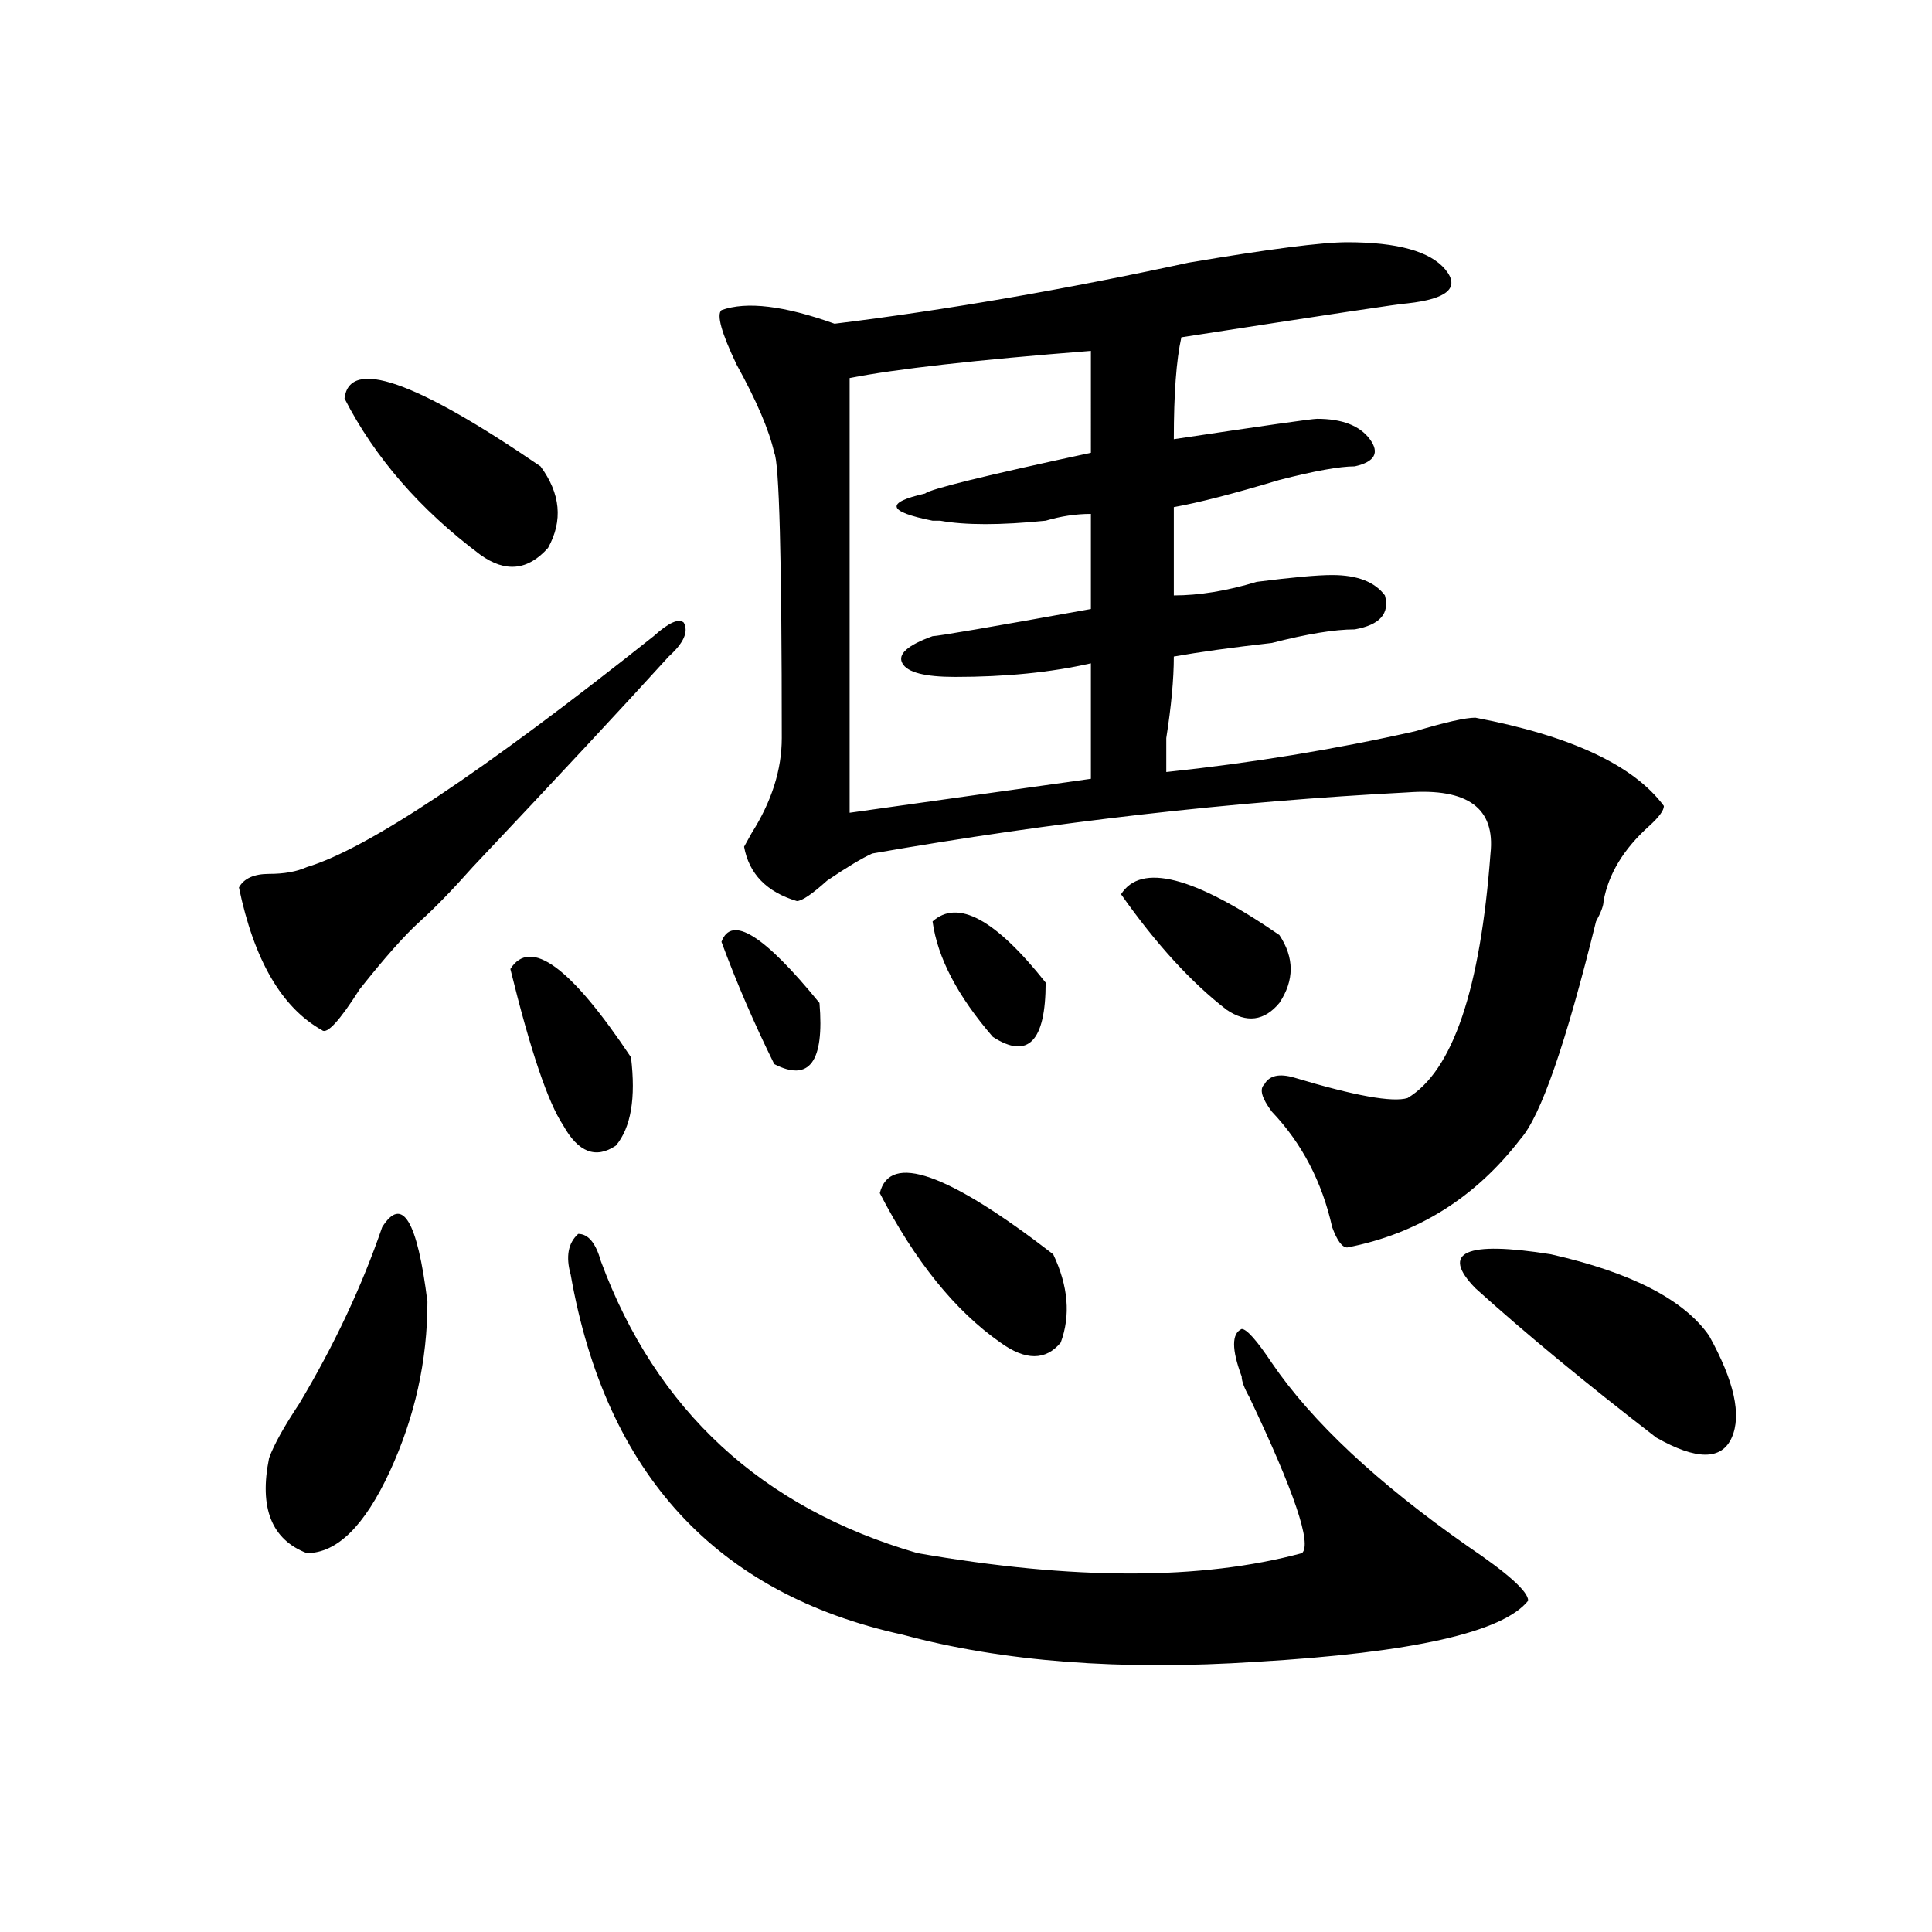 <?xml version="1.0" encoding="utf-8"?>
<!-- Generator: Adobe Illustrator 16.0.0, SVG Export Plug-In . SVG Version: 6.00 Build 0)  -->
<!DOCTYPE svg PUBLIC "-//W3C//DTD SVG 1.1//EN" "http://www.w3.org/Graphics/SVG/1.1/DTD/svg11.dtd">
<svg version="1.1" id="图层_1" xmlns="http://www.w3.org/2000/svg" xmlns:xlink="http://www.w3.org/1999/xlink" x="0px" y="0px"
	 width="1000px" height="1000px" viewBox="0 0 1000 1000" enable-background="new 0 0 1000 1000" xml:space="preserve">
<path d="M338.309,329.281c7.805-7.031,12.987-9.338,15.609-7.031c2.561,4.724,0,10.547-7.805,17.578
	c-23.414,25.818-57.255,62.128-101.461,108.984c-10.427,11.755-19.512,21.094-27.316,28.125s-18.231,18.787-31.219,35.156
	c-10.427,16.425-16.951,23.456-19.512,21.094c-20.854-11.7-35.121-36.31-42.926-73.828c2.561-4.669,7.805-7.031,15.609-7.031
	s14.268-1.154,19.512-3.516C190.02,439.474,249.835,399.594,338.309,329.281z M197.824,635.14
	c10.365-16.37,18.17-3.516,23.414,38.672c0,30.487-6.524,59.766-19.512,87.891c-13.049,28.125-27.316,42.188-42.926,42.188
	c-18.231-7.031-24.756-23.401-19.512-49.219c2.561-7.031,7.805-16.37,15.609-28.125C173.068,696.115,187.397,665.627,197.824,635.14
	z M178.313,206.234c2.561-21.094,36.401-9.338,101.461,35.156c10.365,14.063,11.707,28.125,3.902,42.188
	c-10.427,11.755-22.134,12.909-35.121,3.516C217.336,263.693,193.922,236.721,178.313,206.234z M264.164,501.547
	c10.365-16.37,31.219-1.154,62.438,45.703c2.561,21.094,0,36.365-7.805,45.703c-10.427,7.031-19.512,3.516-27.316-10.547
	C283.676,570.706,274.529,543.734,264.164,501.547z M310.992,652.719c28.597,77.344,83.229,127.771,163.898,151.172
	c80.607,14.063,146.947,14.063,199.02,0c5.183-4.669-3.902-31.641-27.316-80.859c-2.622-4.669-3.902-8.185-3.902-10.547
	c-5.244-14.063-5.244-22.247,0-24.609c2.561,0,7.805,5.878,15.609,17.578c20.792,30.487,54.633,62.128,101.461,94.922
	c20.792,14.063,31.219,23.401,31.219,28.125c-13.049,16.37-59.877,26.917-140.484,31.641c-70.242,4.669-131.399,0-183.41-14.063
	c-96.278-21.094-153.533-83.167-171.703-186.328c-2.622-9.338-1.342-16.37,3.902-21.094
	C304.468,638.656,308.37,643.38,310.992,652.719z M697.324,125.375c25.975,0,42.926,4.724,50.73,14.063
	c7.805,9.393,1.28,15.271-19.512,17.578c-2.622,0-41.646,5.878-117.07,17.578c-2.622,11.755-3.902,29.333-3.902,52.734
	c46.828-7.031,71.522-10.547,74.145-10.547c12.987,0,22.072,3.516,27.316,10.547c5.183,7.031,2.561,11.755-7.805,14.063
	c-7.805,0-20.854,2.362-39.023,7.031c-23.414,7.031-41.646,11.755-54.633,14.063v45.703c12.987,0,27.316-2.307,42.926-7.031
	c18.17-2.307,31.219-3.516,39.023-3.516c12.987,0,22.072,3.516,27.316,10.547c2.561,9.393-2.622,15.271-15.609,17.578
	c-10.427,0-24.756,2.362-42.926,7.031c-20.854,2.362-37.743,4.724-50.73,7.031c0,11.755-1.342,25.818-3.902,42.188
	c0,9.393,0,15.271,0,17.578c44.206-4.669,87.132-11.7,128.777-21.094c15.609-4.669,25.975-7.031,31.219-7.031
	c49.389,9.393,81.949,24.609,97.559,45.703c0,2.362-2.622,5.878-7.805,10.547c-13.049,11.755-20.854,24.609-23.414,38.672
	c0,2.362-1.342,5.878-3.902,10.547c-15.609,63.281-28.658,100.8-39.023,112.5c-23.414,30.487-53.353,49.219-89.754,56.25
	c-2.622,0-5.244-3.516-7.805-10.547c-5.244-23.401-15.609-43.341-31.219-59.766c-5.244-7.031-6.524-11.7-3.902-14.063
	c2.561-4.669,7.805-5.823,15.609-3.516c31.219,9.393,50.73,12.909,58.535,10.547c23.414-14.063,37.682-56.25,42.926-126.563
	c2.561-23.401-11.707-33.948-42.926-31.641c-91.096,4.724-183.41,15.271-277.066,31.641c-5.244,2.362-13.049,7.031-23.414,14.063
	c-7.805,7.031-13.049,10.547-15.609,10.547c-15.609-4.669-24.756-14.063-27.316-28.125l3.902-7.031
	c10.365-16.37,15.609-32.794,15.609-49.219c0-93.713-1.342-142.932-3.902-147.656c-2.622-11.7-9.146-26.917-19.512-45.703
	c-7.805-16.37-10.427-25.763-7.805-28.125c12.987-4.669,32.499-2.307,58.535,7.031c57.193-7.031,118.351-17.578,183.41-31.641
	C656.959,128.89,684.275,125.375,697.324,125.375z M373.43,487.484c5.183-14.063,22.072-3.516,50.73,31.641
	c2.561,30.487-5.244,41.034-23.414,31.641C390.319,529.672,381.234,508.578,373.43,487.484z M564.645,181.625
	c-59.877,4.724-101.461,9.393-124.875,14.063v225l124.875-17.578v-59.766c-20.854,4.724-44.268,7.031-70.242,7.031
	c-15.609,0-24.756-2.307-27.316-7.031c-2.622-4.669,2.561-9.338,15.609-14.063c2.561,0,29.877-4.669,81.949-14.063V266
	c-7.805,0-15.609,1.208-23.414,3.516c-23.414,2.362-41.646,2.362-54.633,0h-3.902c-23.414-4.669-24.756-9.338-3.902-14.063
	c2.561-2.307,31.219-9.338,85.852-21.094V181.625z M455.379,617.562c5.183-21.094,35.121-10.547,89.754,31.641
	c7.805,16.425,9.085,31.641,3.902,45.703c-7.805,9.393-18.231,9.393-31.219,0C494.402,678.536,473.549,652.719,455.379,617.562z
	 M482.695,476.937c12.987-11.7,32.499-1.154,58.535,31.641c0,30.487-9.146,39.88-27.316,28.125
	C495.683,515.609,485.256,495.724,482.695,476.937z M580.254,462.875c10.365-16.37,37.682-9.338,81.949,21.094
	c7.805,11.755,7.805,23.456,0,35.156c-7.805,9.393-16.951,10.547-27.316,3.516C616.655,508.578,598.424,488.693,580.254,462.875z
	 M763.664,666.781c-18.231-18.732-5.244-24.609,39.023-17.578c41.584,9.393,68.9,23.456,81.949,42.188
	c12.987,23.456,16.89,41.034,11.707,52.734c-5.244,11.755-18.231,11.755-39.023,0C820.857,716,789.639,690.237,763.664,666.781z"/>
</svg>
